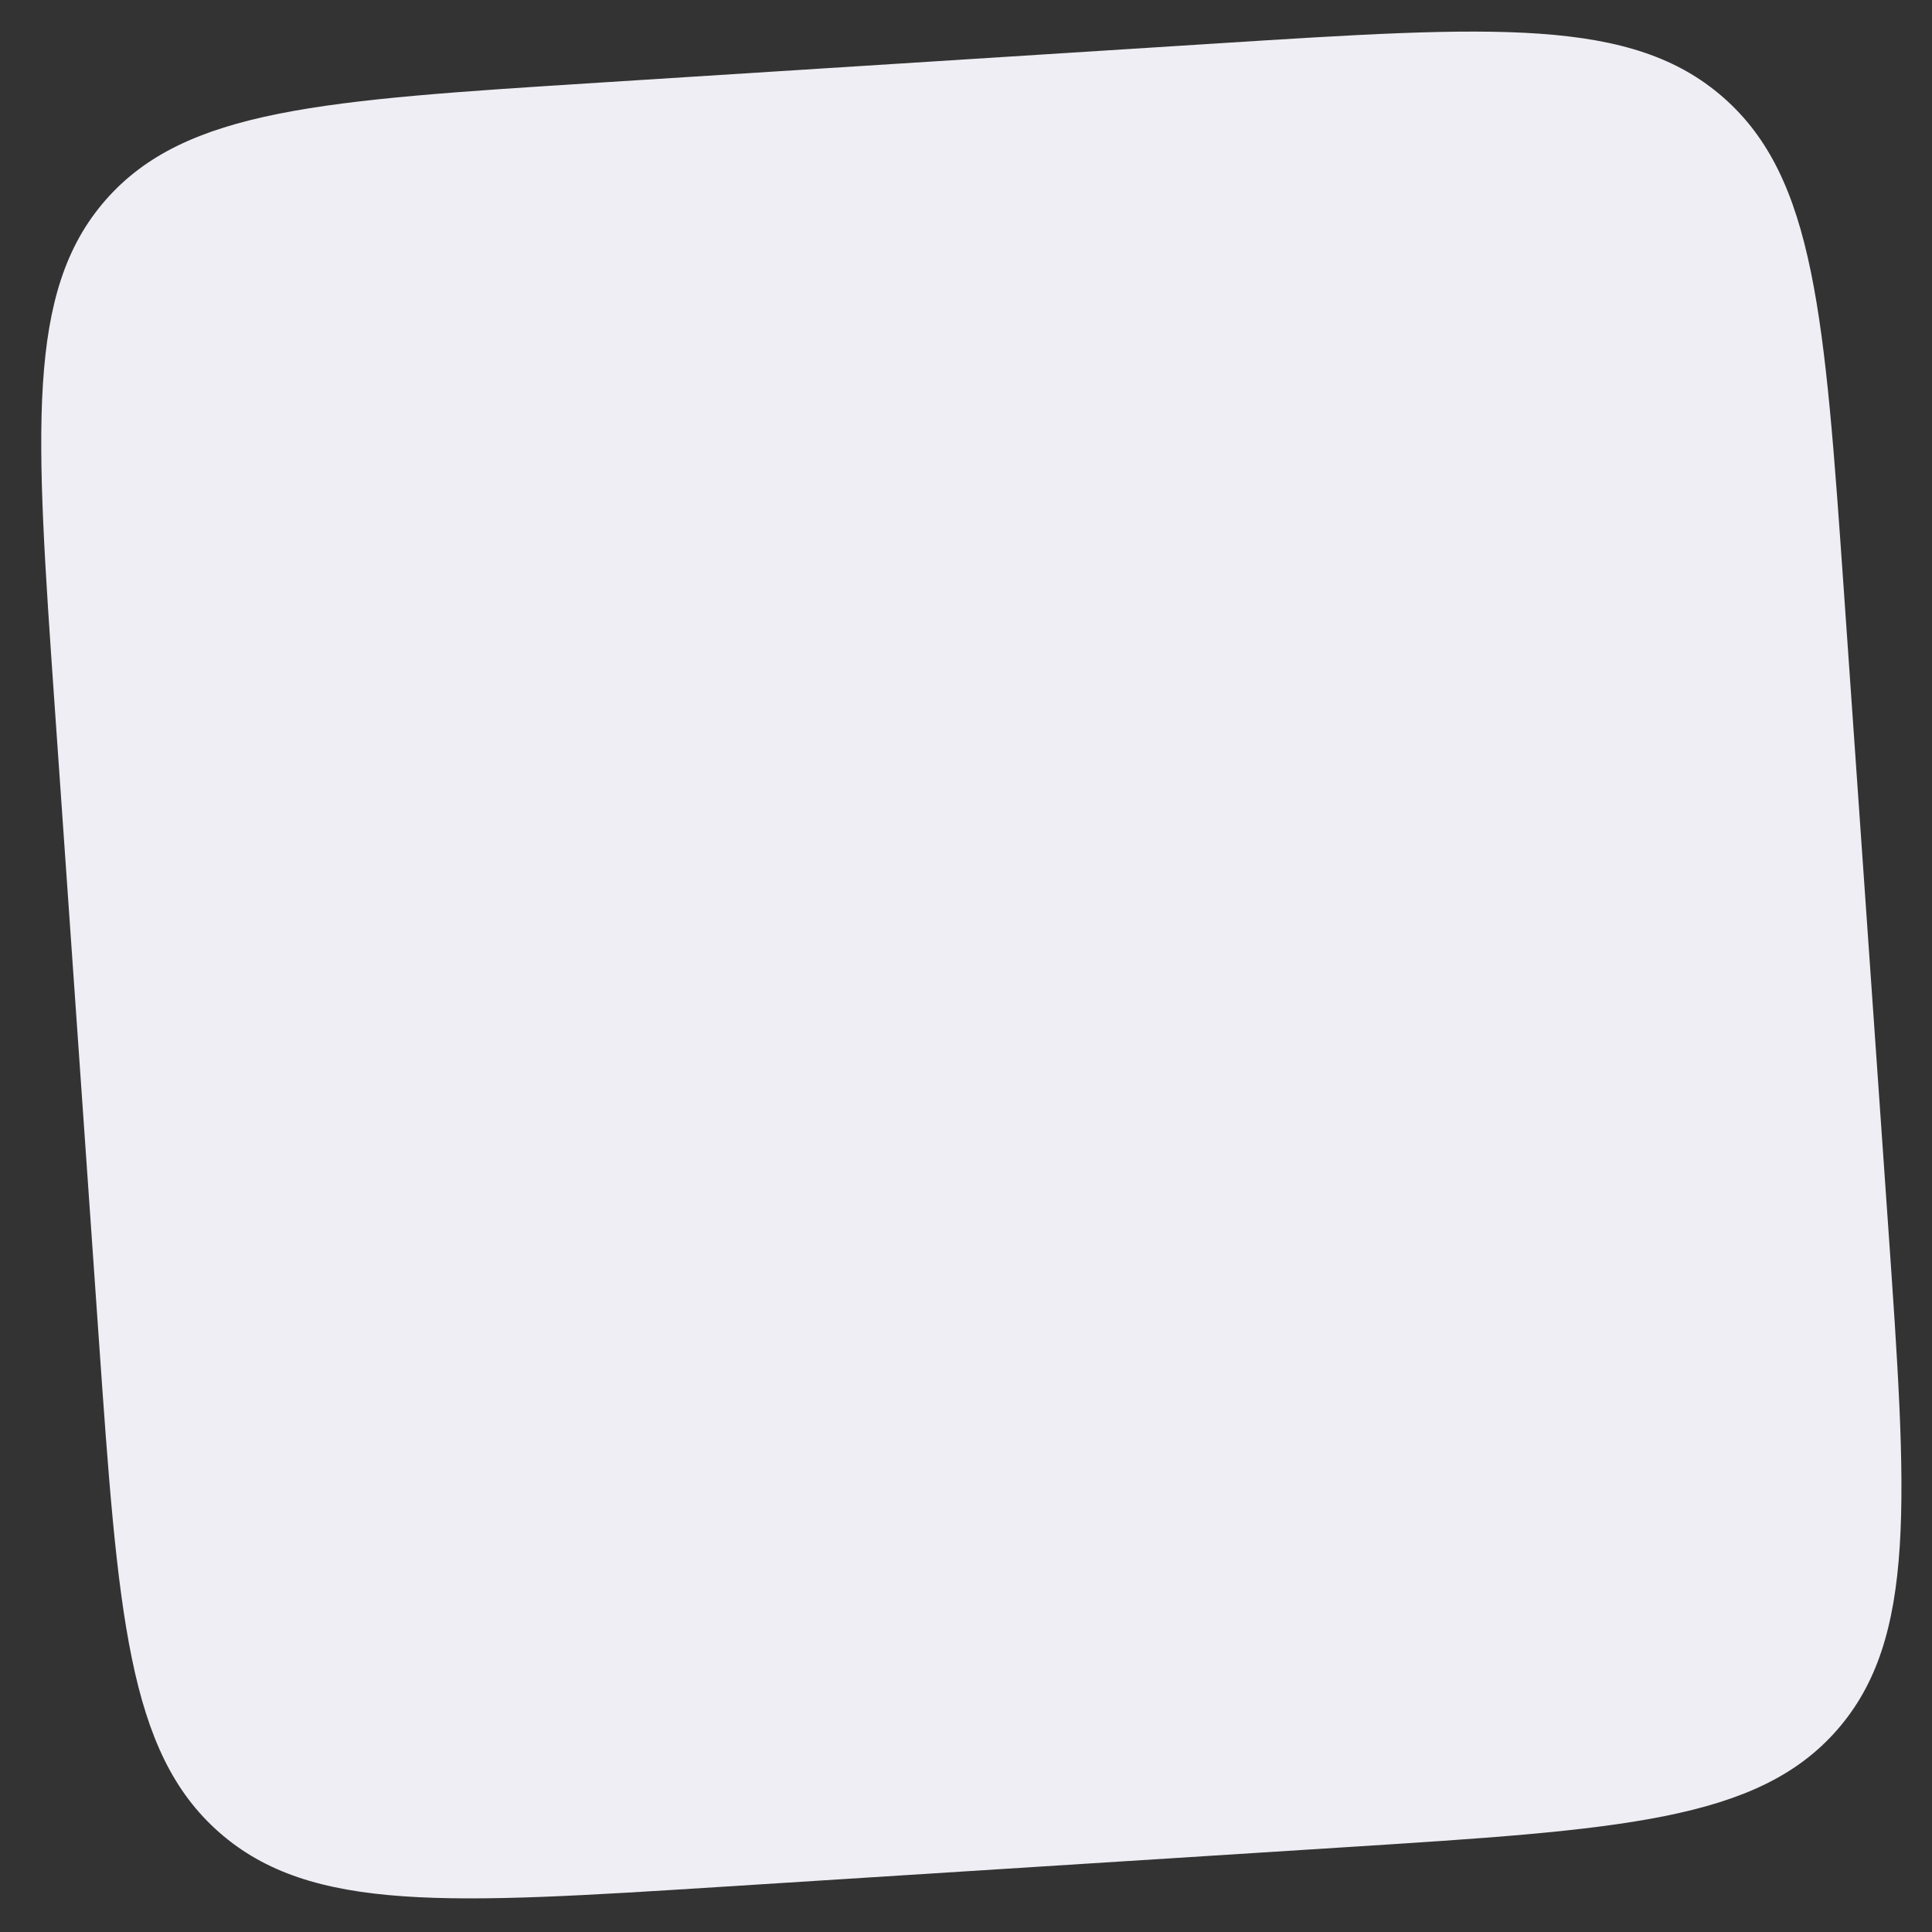 <svg width="125" height="125" viewBox="0 0 125 125" fill="none" xmlns="http://www.w3.org/2000/svg">
<rect x="0" y="0" width="125" height="125" fill="#333333" stroke="none"/>
<path d="M119.305 38.335C118.057 20.453 117.433 11.512 111.502 6.309C105.571 1.106 96.649 1.672 78.805 2.805L38.745 5.348C20.901 6.481 11.978 7.047 6.822 12.954C1.666 18.861 2.29 27.802 3.538 45.684L6.387 86.534C7.635 104.416 8.259 113.357 14.19 118.56C20.121 123.763 29.043 123.197 46.888 122.064L86.947 119.521C104.792 118.388 113.714 117.822 118.87 111.915C124.026 106.008 123.402 97.067 122.154 79.185L119.305 38.335Z" fill="#EEEEF4"/>
</svg>
